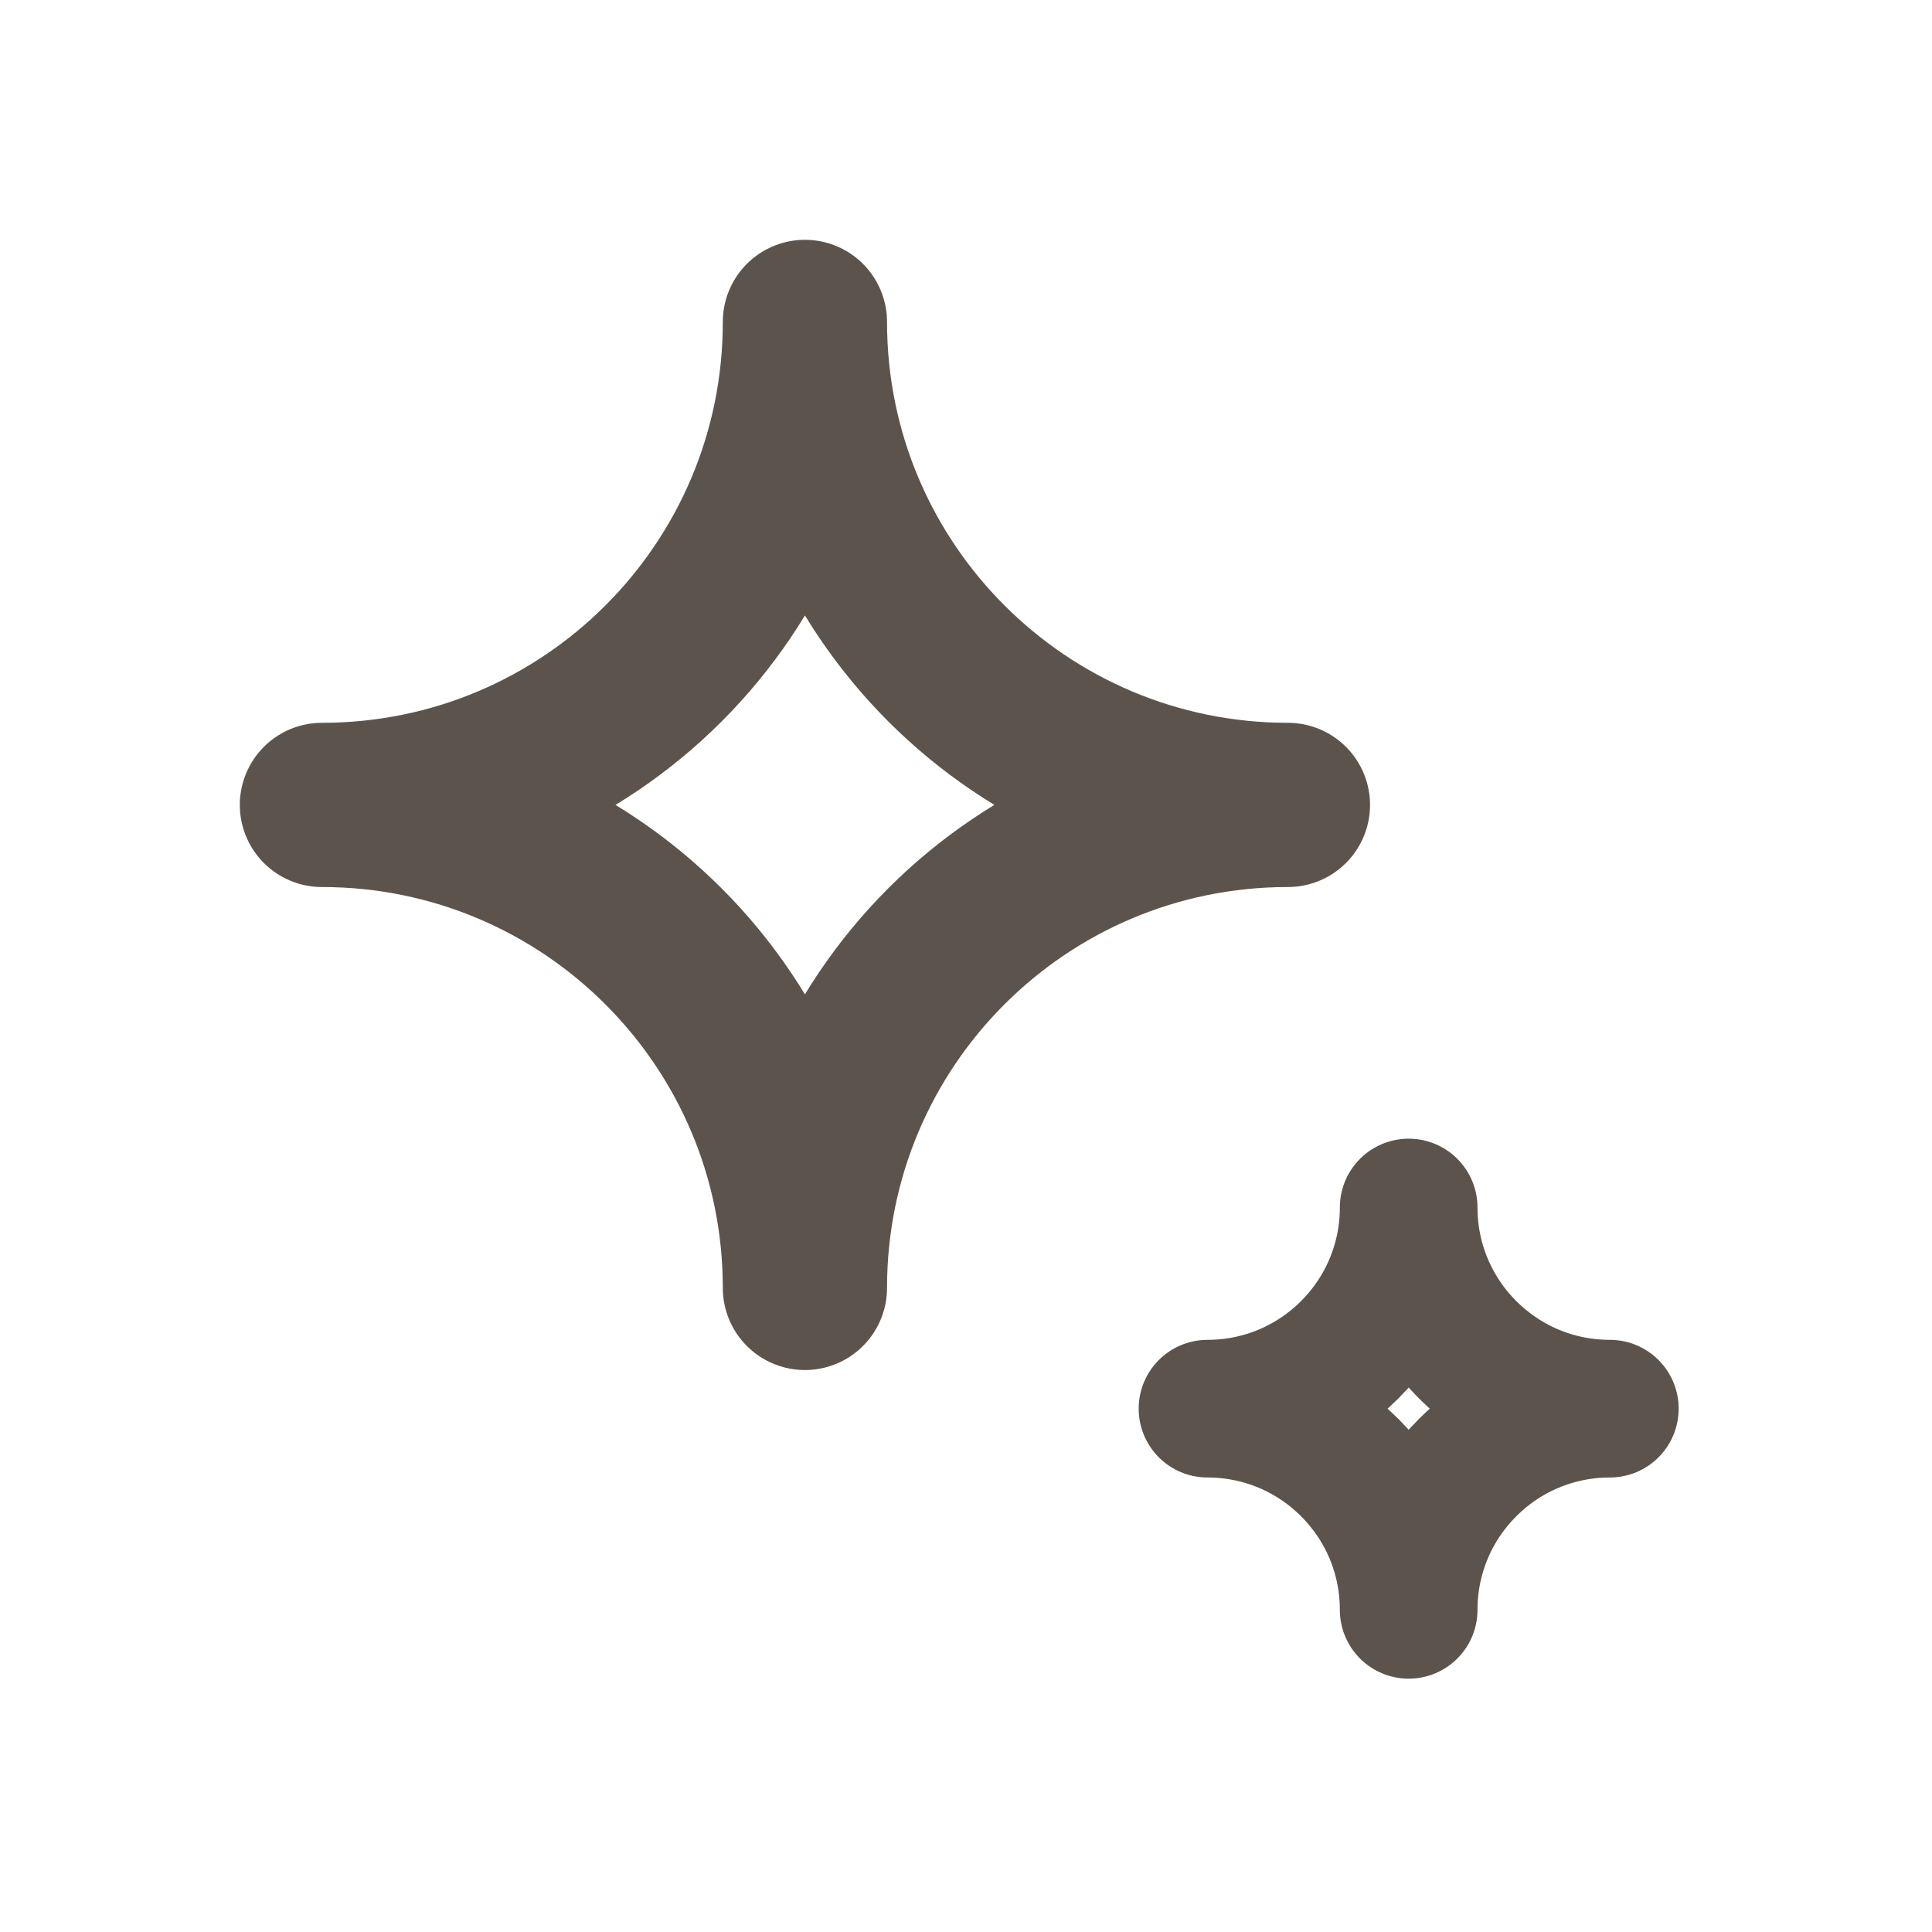 <?xml version="1.0" encoding="utf-8"?>
<!-- Generator: Adobe Illustrator 24.1.1, SVG Export Plug-In . SVG Version: 6.00 Build 0)  -->
<svg version="1.1" id="Capa_1" xmlns="http://www.w3.org/2000/svg" xmlns:xlink="http://www.w3.org/1999/xlink" x="0px" y="0px"
	 viewBox="0 0 800 800" style="enable-background:new 0 0 800 800;" xml:space="preserve">
<style type="text/css">
	.st0{fill:none;stroke:#5C544C;stroke-width:68;stroke-linecap:round;stroke-linejoin:round;stroke-miterlimit:133.333;}
	.st1{fill:none;stroke:#5C544C;stroke-width:57;stroke-linecap:round;stroke-linejoin:round;stroke-miterlimit:133.333;}
</style>
<path class="st0" d="M333.3,133.3c0,110.5-89.5,200-200,200c110.5,0,200,89.5,200,200c0-110.5,89.5-200,200-200
	C422.9,333.3,333.3,243.8,333.3,133.3z"/>
<path class="st1" d="M583.3,500c0,46-37.3,83.3-83.3,83.3c46,0,83.3,37.3,83.3,83.3c0-46,37.3-83.3,83.3-83.3
	C620.6,583.3,583.3,546,583.3,500z"/>
</svg>
